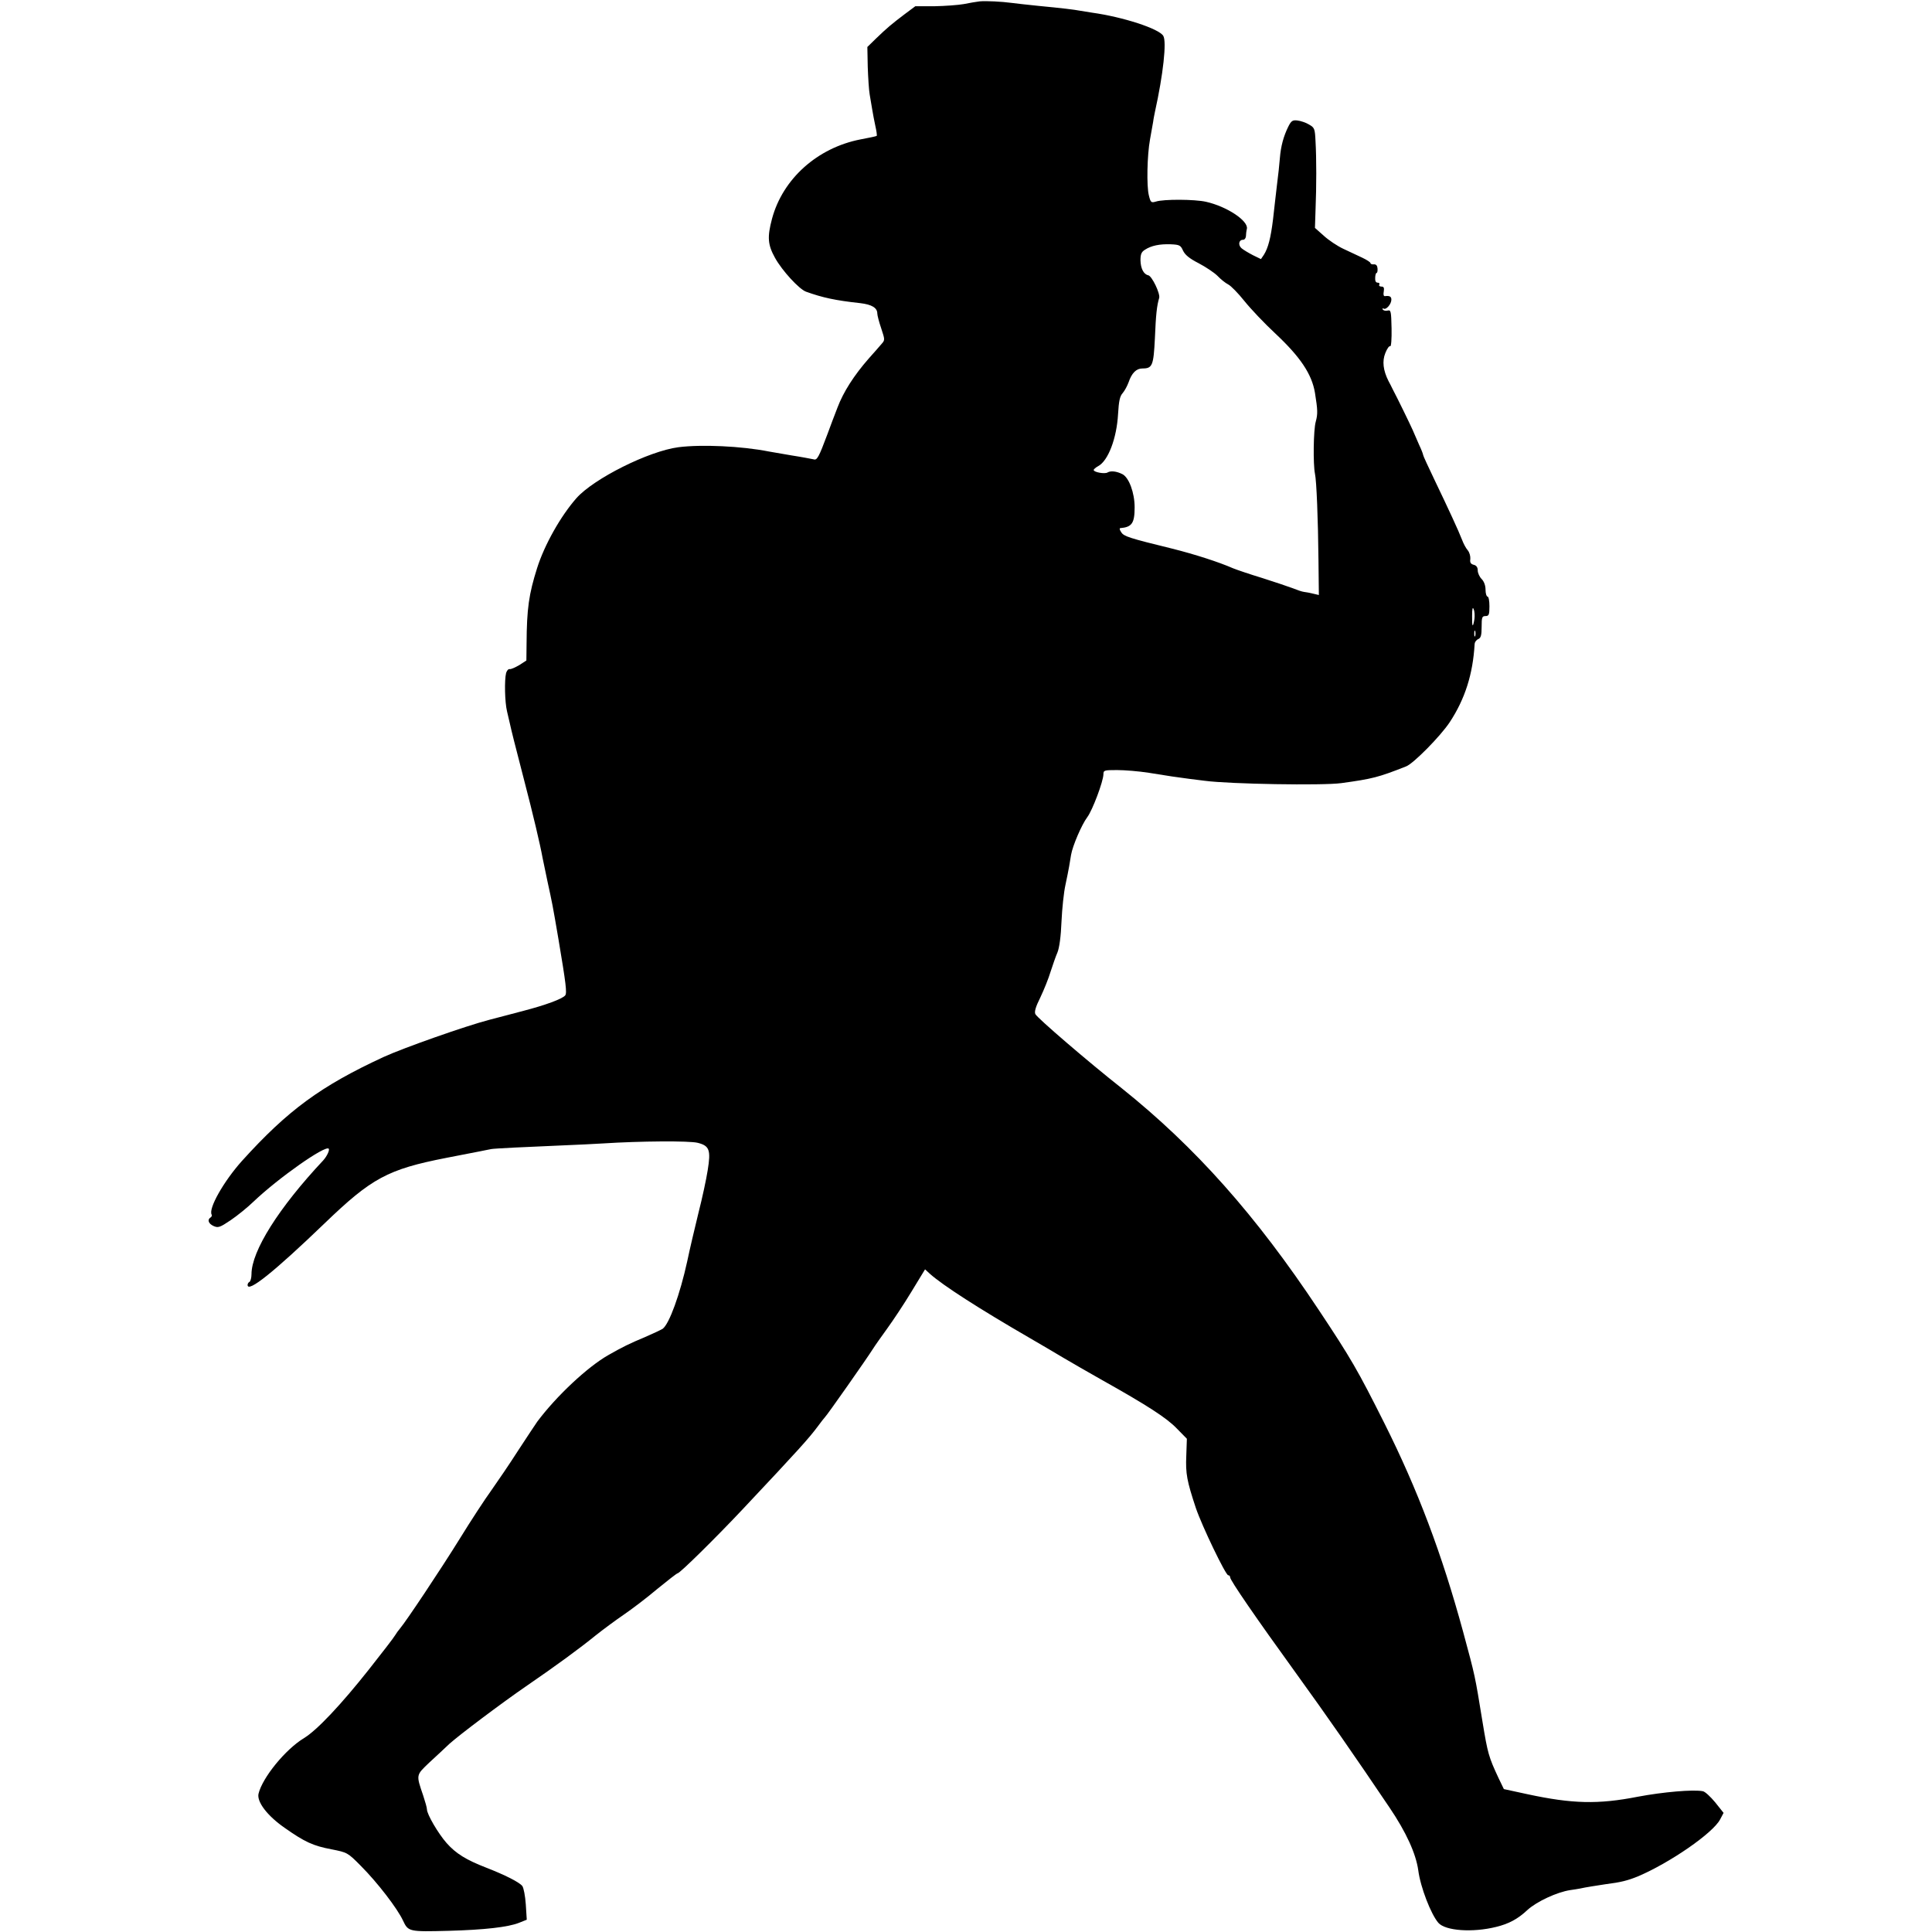 <?xml version="1.0" standalone="no"?>
<!DOCTYPE svg PUBLIC "-//W3C//DTD SVG 20010904//EN"
 "http://www.w3.org/TR/2001/REC-SVG-20010904/DTD/svg10.dtd">
<svg version="1.0" xmlns="http://www.w3.org/2000/svg"
 width="991pt" height="991pt" viewBox="0 0 991 991"
 preserveAspectRatio="xMidYMid meet">
<g transform="translate(0,991) scale(0.1,-0.1)"
fill="#000000" stroke="none">
<path d="M5025 9903 c-16 -2 -53 -8 -82 -14 -28 -5 -96 -10 -150 -11 l-98 0
-55 -41 c-66 -50 -90 -70 -147 -125 l-44 -43 2 -102 c2 -56 6 -120 10 -142 4
-22 10 -57 13 -77 3 -21 11 -59 16 -84 6 -26 9 -48 7 -51 -2 -2 -40 -10 -83
-18 -221 -43 -399 -202 -454 -407 -25 -94 -22 -133 15 -200 37 -67 124 -161
159 -174 86 -31 151 -45 279 -59 59 -7 87 -24 87 -53 0 -9 9 -44 20 -76 19
-58 20 -60 2 -80 -10 -12 -39 -45 -65 -74 -78 -89 -131 -173 -161 -252 -16
-41 -39 -102 -51 -135 -46 -123 -54 -137 -72 -131 -10 2 -61 12 -113 20 -52 9
-104 18 -116 20 -141 28 -346 37 -464 22 -153 -20 -434 -161 -523 -261 -81
-92 -164 -239 -202 -359 -42 -133 -53 -207 -54 -388 l-1 -86 -37 -24 c-21 -12
-43 -22 -49 -20 -7 1 -14 -8 -18 -20 -9 -36 -7 -149 5 -198 6 -25 12 -52 14
-60 8 -37 26 -109 73 -290 46 -176 83 -333 95 -400 3 -14 14 -68 25 -120 25
-115 26 -118 57 -300 38 -226 44 -274 34 -286 -15 -18 -102 -50 -214 -79 -55
-15 -134 -35 -175 -46 -123 -32 -443 -145 -543 -191 -322 -149 -491 -273 -726
-533 -94 -105 -174 -246 -155 -276 2 -4 0 -10 -6 -14 -18 -11 -11 -32 16 -44
23 -10 32 -7 87 30 34 23 87 66 117 95 127 121 367 290 386 272 6 -7 -9 -39
-28 -60 -228 -243 -368 -465 -368 -584 0 -18 -5 -36 -10 -39 -6 -3 -10 -10
-10 -16 0 -42 135 66 395 316 241 232 323 277 625 336 117 23 119 23 175 34
22 5 47 9 55 11 15 3 176 11 370 19 69 3 161 7 205 10 186 12 442 14 484 3 60
-15 68 -37 51 -141 -7 -45 -28 -143 -47 -217 -18 -74 -45 -187 -58 -250 -37
-169 -92 -321 -126 -346 -8 -5 -50 -25 -94 -44 -73 -30 -117 -52 -185 -91
-107 -61 -266 -210 -364 -341 -9 -13 -53 -79 -98 -148 -44 -69 -107 -161 -138
-205 -32 -44 -104 -154 -160 -245 -101 -163 -278 -428 -308 -463 -8 -9 -20
-26 -26 -36 -6 -11 -67 -90 -135 -176 -141 -178 -265 -310 -331 -350 -96 -58
-214 -203 -234 -286 -9 -41 44 -112 133 -174 105 -74 147 -93 242 -111 80 -16
82 -16 150 -85 85 -85 187 -218 216 -280 27 -58 31 -58 233 -53 185 5 307 19
362 41 l40 16 -5 79 c-3 43 -11 85 -18 94 -16 20 -90 57 -185 94 -103 40 -155
72 -203 126 -44 50 -101 148 -101 173 0 8 -9 40 -19 70 -37 109 -38 104 31
170 35 32 81 75 103 96 50 45 266 208 400 300 143 98 269 190 350 256 39 31
104 79 145 107 41 28 119 87 172 132 54 44 100 80 104 80 11 0 193 179 336
331 285 303 338 362 384 424 16 22 32 42 35 45 9 7 218 305 246 350 12 19 46
67 75 107 29 40 85 124 123 187 l70 115 25 -23 c66 -59 249 -177 515 -331 55
-32 132 -77 170 -100 39 -23 129 -75 200 -115 230 -129 329 -193 381 -247 l52
-53 -3 -87 c-4 -92 3 -129 49 -268 32 -94 153 -345 166 -345 6 0 10 -5 10 -11
0 -15 132 -207 336 -489 162 -224 301 -424 481 -691 86 -127 136 -237 148
-323 11 -86 65 -225 103 -269 36 -41 175 -51 296 -21 66 16 112 41 161 87 47
43 152 92 220 102 16 2 39 6 50 8 25 6 91 16 130 22 80 10 114 19 166 40 165
70 385 222 422 292 l18 34 -43 54 c-24 29 -52 55 -63 57 -48 10 -206 -4 -333
-28 -204 -40 -336 -37 -568 13 l-120 26 -27 56 c-51 109 -56 128 -82 286 -40
245 -37 232 -100 465 -109 400 -232 727 -405 1072 -134 267 -170 330 -335 578
-323 487 -634 836 -1010 1137 -176 139 -433 360 -444 381 -6 12 1 37 26 87 18
38 42 97 52 131 11 33 26 78 35 98 10 24 18 83 21 160 3 66 12 150 20 186 8
36 16 79 19 95 3 17 7 44 10 60 8 47 55 156 83 193 27 36 82 183 83 220 0 21
4 22 70 22 39 0 112 -6 163 -14 105 -17 144 -23 207 -31 25 -3 61 -8 80 -10
128 -17 605 -25 700 -12 161 22 191 30 333 86 38 15 175 154 223 226 79 120
119 247 128 400 0 11 9 23 19 27 13 6 17 19 17 63 0 48 2 55 20 55 17 0 20 7
20 50 0 28 -4 50 -10 50 -5 0 -10 16 -10 35 0 22 -8 43 -20 55 -11 11 -20 31
-20 44 0 16 -7 26 -21 29 -15 4 -20 12 -17 30 1 14 -4 33 -13 44 -9 10 -22 34
-29 53 -18 47 -70 159 -141 307 -32 67 -59 125 -59 129 0 4 -9 28 -21 53 -11
25 -26 60 -33 76 -12 27 -76 159 -103 210 -5 11 -15 30 -21 41 -27 54 -33 101
-16 143 9 23 20 38 25 35 5 -3 8 38 7 91 -2 88 -3 96 -20 92 -10 -3 -21 0 -25
5 -3 6 -1 8 4 5 13 -8 40 23 40 46 0 16 -9 21 -33 18 -7 -1 -9 9 -6 24 3 19 0
25 -12 25 -10 0 -14 5 -11 10 3 6 0 10 -8 10 -10 0 -14 9 -13 25 0 14 4 25 7
25 4 0 6 10 5 23 -1 14 -7 22 -19 21 -9 -1 -17 2 -17 6 0 5 -19 17 -42 28 -24
11 -68 32 -98 46 -30 14 -75 44 -100 67 l-45 40 3 92 c5 121 5 265 0 351 -3
66 -5 71 -33 87 -16 10 -43 19 -60 21 -25 3 -32 -2 -47 -32 -24 -49 -38 -99
-43 -162 -2 -29 -9 -91 -15 -138 -5 -47 -15 -125 -20 -175 -12 -97 -25 -147
-47 -182 l-15 -22 -41 20 c-23 12 -50 28 -59 36 -18 16 -14 43 8 43 8 0 14 8
15 18 0 9 2 27 5 39 7 41 -103 114 -210 138 -57 13 -217 14 -257 1 -24 -7 -27
-5 -36 32 -12 47 -9 205 6 287 6 33 13 74 16 90 2 17 7 39 9 50 43 194 61 362
43 391 -22 37 -207 97 -365 119 -20 3 -48 8 -62 10 -32 6 -90 13 -215 25 -55
6 -116 12 -135 15 -52 7 -131 11 -165 8z m1043 -1278 c10 -22 33 -41 80 -65
36 -19 80 -48 97 -65 16 -17 41 -37 55 -44 14 -7 51 -45 83 -85 32 -40 104
-116 159 -167 128 -120 187 -208 203 -304 14 -88 15 -108 4 -148 -12 -42 -14
-219 -4 -267 8 -35 16 -234 18 -443 l2 -179 -30 7 c-16 4 -37 8 -47 9 -9 1
-33 9 -55 18 -21 8 -92 32 -158 53 -66 20 -133 43 -150 50 -73 32 -197 72
-313 101 -221 54 -247 63 -260 83 -8 11 -11 21 -6 22 60 5 74 25 74 107 0 74
-29 153 -63 170 -30 15 -59 18 -75 9 -14 -10 -72 1 -72 12 0 4 10 13 23 20 51
27 95 142 102 267 4 67 9 92 24 108 10 12 23 36 30 55 16 47 39 71 71 71 51 0
57 14 64 155 5 122 10 167 22 207 6 22 -37 112 -56 116 -24 5 -39 35 -40 77 0
31 5 43 23 54 32 21 75 30 132 28 45 -2 51 -5 63 -32z m1495 -1890 c-8 -49
-13 -42 -12 16 0 37 3 48 8 34 5 -11 6 -33 4 -50z m4 -87 c-3 -7 -5 -2 -5 12
0 14 2 19 5 13 2 -7 2 -19 0 -25z"/>
</g>
</svg>
